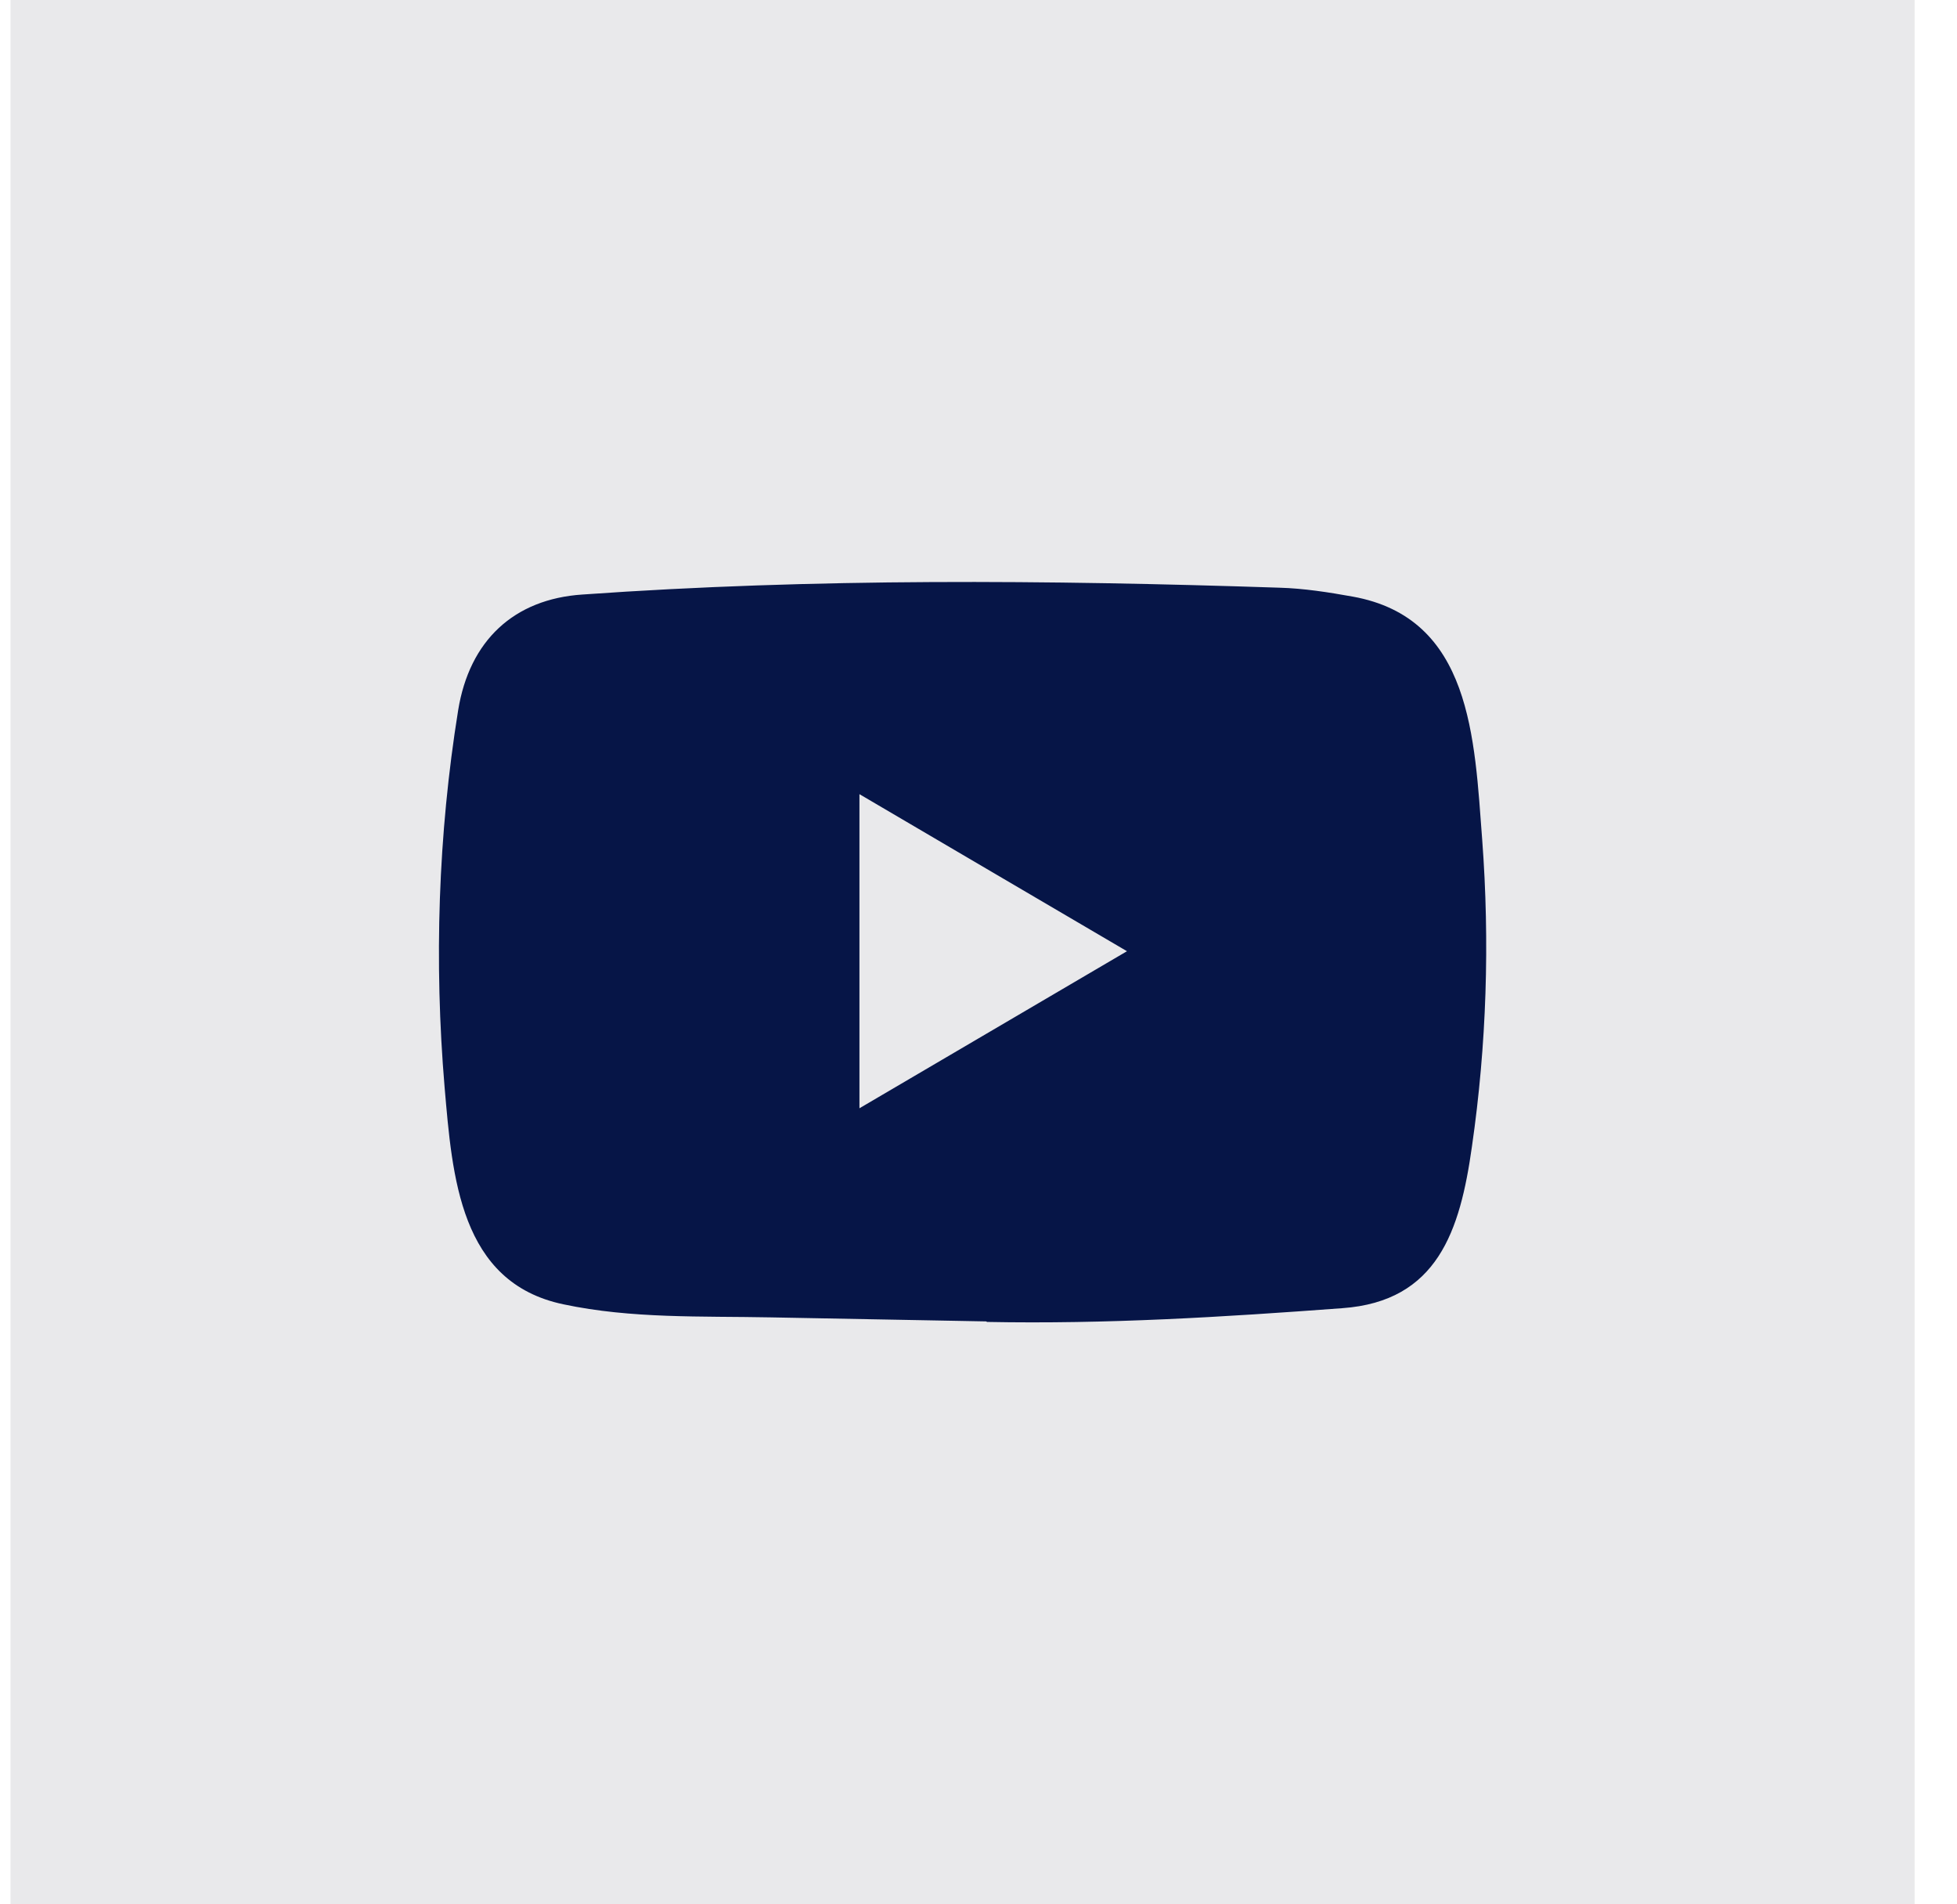 <svg width="37" height="36" viewBox="0 0 37 36" fill="none" xmlns="http://www.w3.org/2000/svg">
<rect x="0.199" width="36" height="36" fill="#252733" fill-opacity="0.1"/>
<path d="M18.638 24.98L14.575 24.904C13.26 24.878 11.942 24.931 10.652 24.657C8.691 24.247 8.552 22.239 8.406 20.555C8.206 18.187 8.283 15.776 8.662 13.428C8.875 12.111 9.715 11.324 11.014 11.239C15.399 10.928 19.814 10.965 24.19 11.11C24.652 11.123 25.117 11.196 25.573 11.278C27.822 11.681 27.877 13.957 28.023 15.872C28.168 17.808 28.107 19.753 27.829 21.675C27.606 23.266 27.179 24.601 25.379 24.73C23.123 24.898 20.919 25.034 18.657 24.99C18.657 24.98 18.644 24.98 18.638 24.98ZM16.249 20.951C17.949 19.954 19.617 18.973 21.307 17.982C19.604 16.985 17.94 16.004 16.249 15.013V20.951Z" fill="#061547"/>
</svg>
